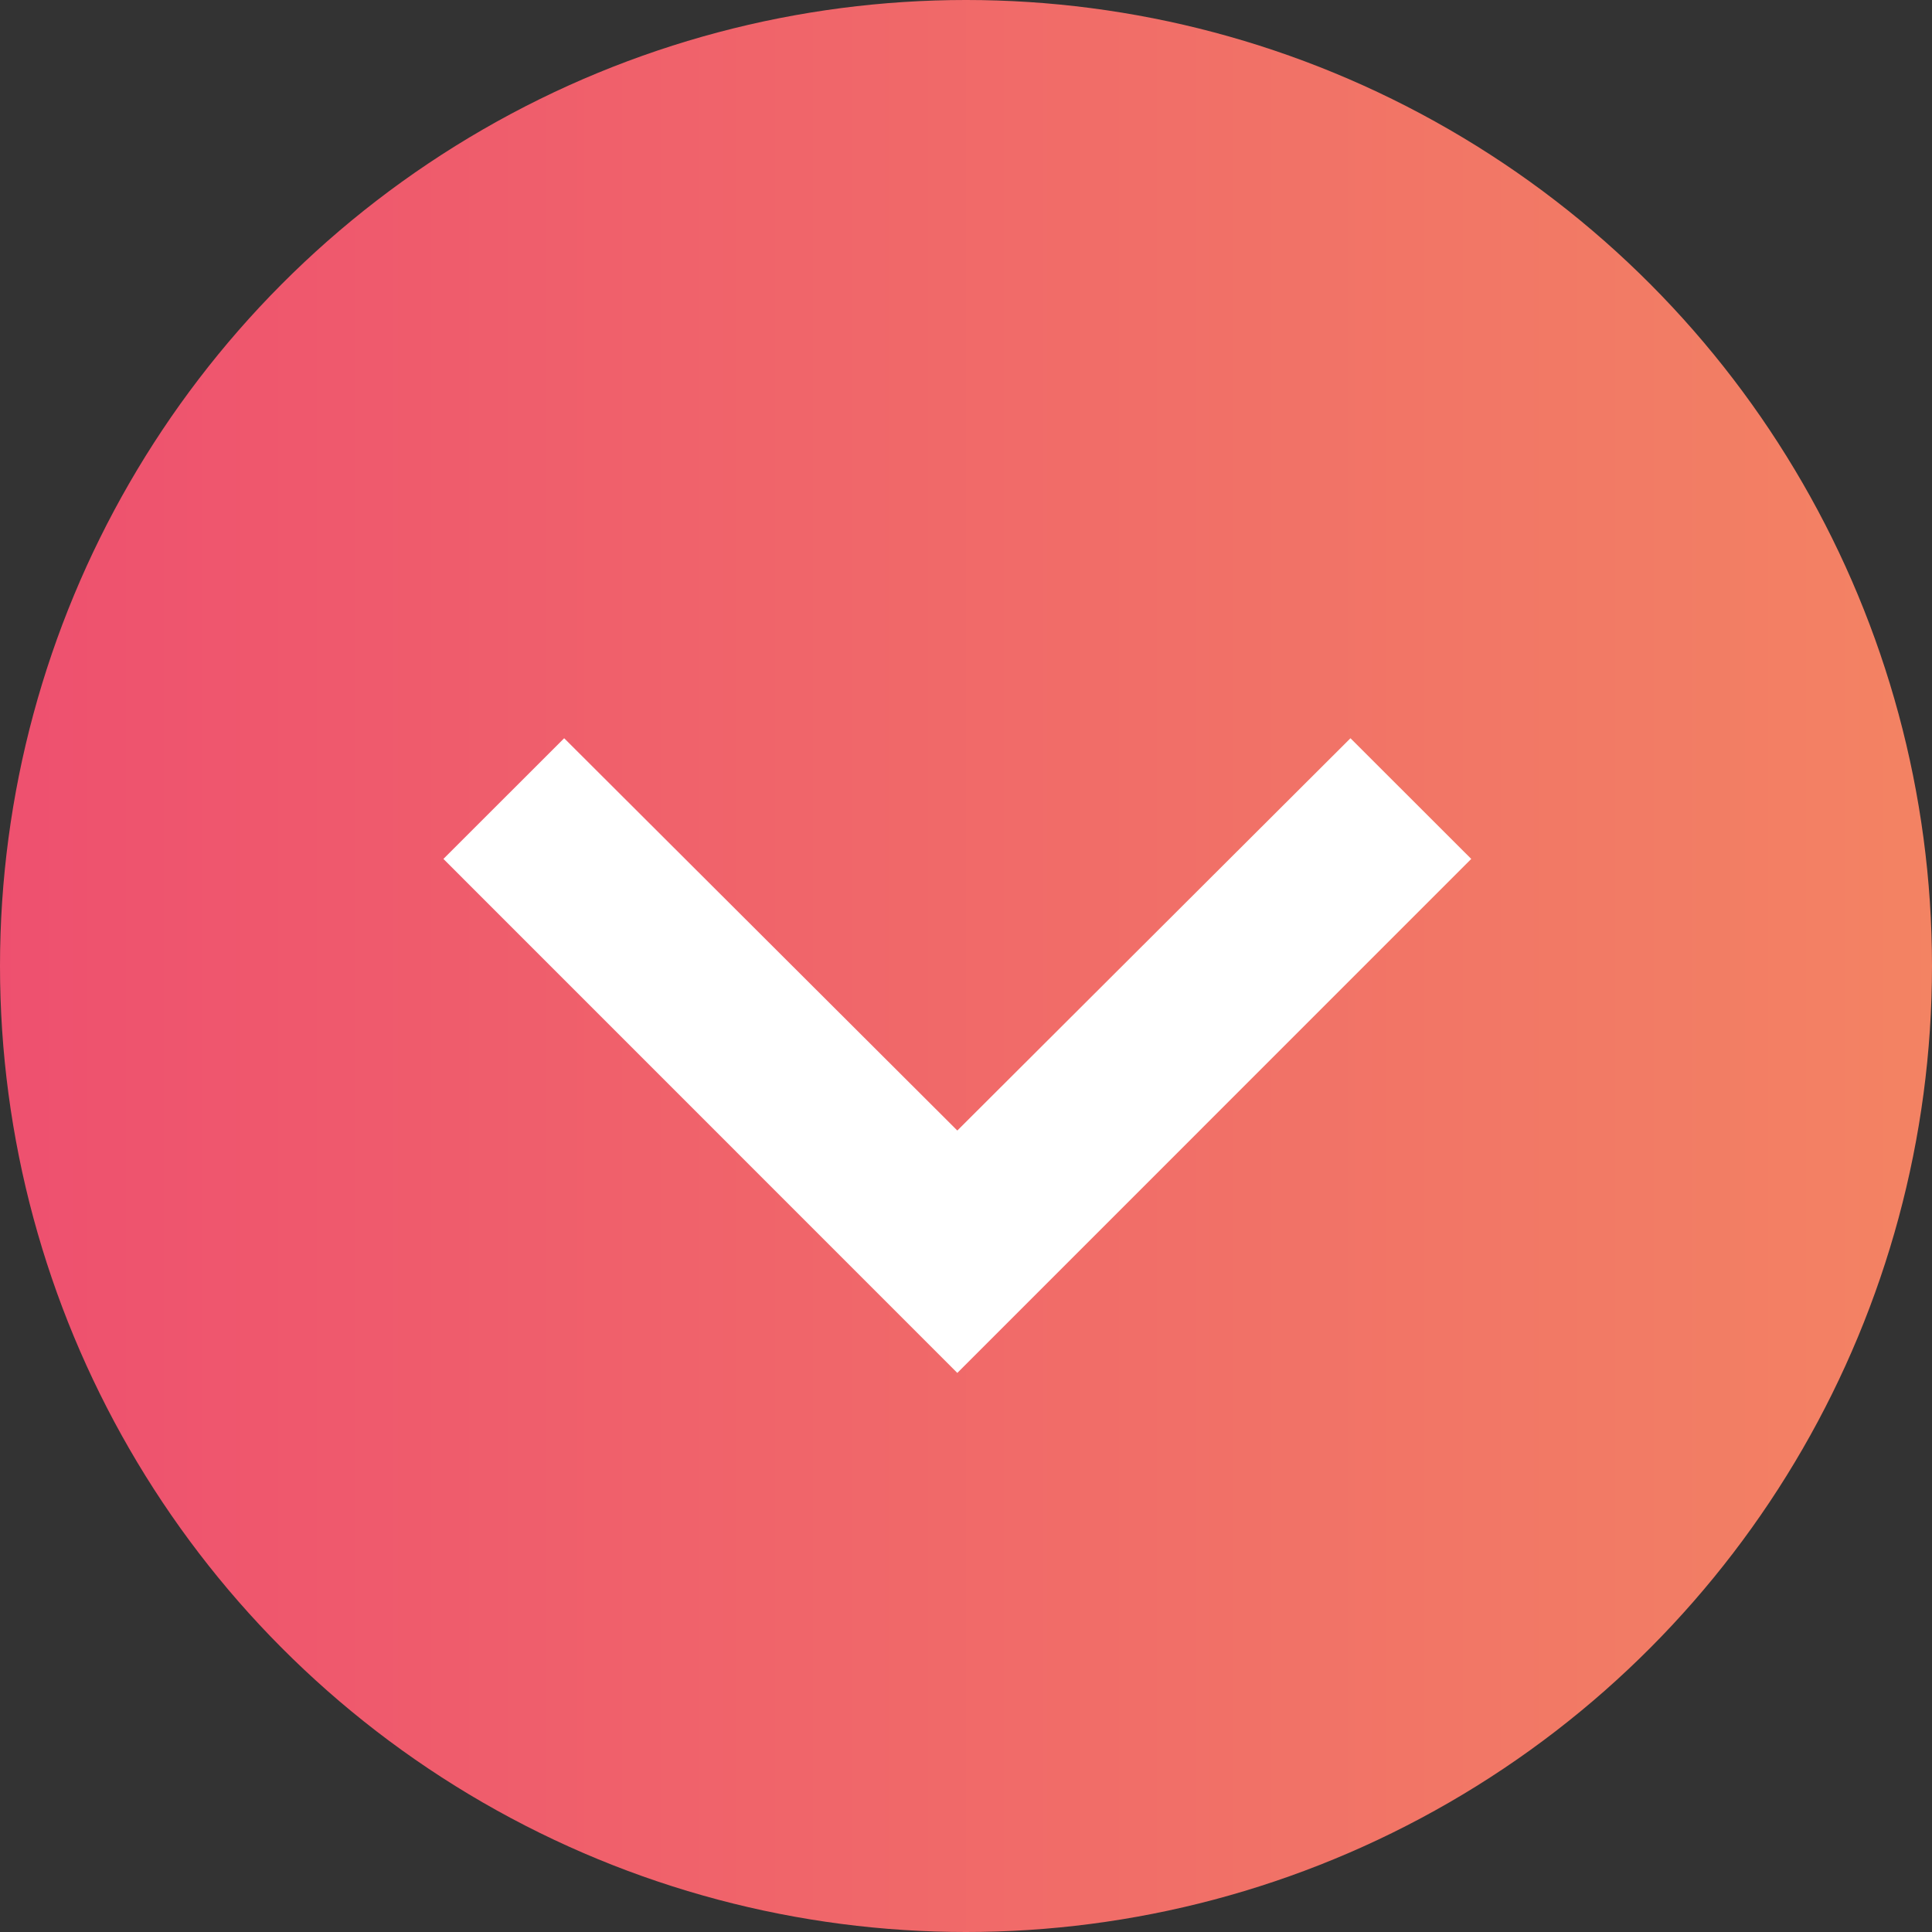 <svg xmlns="http://www.w3.org/2000/svg" xmlns:xlink="http://www.w3.org/1999/xlink" width="61" height="61" viewBox="0 0 61 61">
  <rect x="0" y="0" width="61" height="61" fill="#333333" stroke="none"/>
  <defs>
    <linearGradient id="linear-gradient" y1="0.5" x2="1" y2="0.5" gradientUnits="objectBoundingBox">
      <stop offset="0" stop-color="#ee506f"/>
      <stop offset="1" stop-color="#f38363"/>
    </linearGradient>
  </defs>
  <g id="Group_1" data-name="Group 1" transform="translate(-314 -238)">
    <circle id="Ellipse_1" data-name="Ellipse 1" cx="30.5" cy="30.5" r="30.5" transform="translate(314 238)" fill="url(#linear-gradient)"/>
    <path id="Path_2" data-name="Path 2" d="M34.639,8.59,22.226,20.976,9.813,8.59,6,12.4,22.226,28.629,38.452,12.4Z" transform="translate(322 252.719)" fill="#fff"/>
  </g>
</svg>
